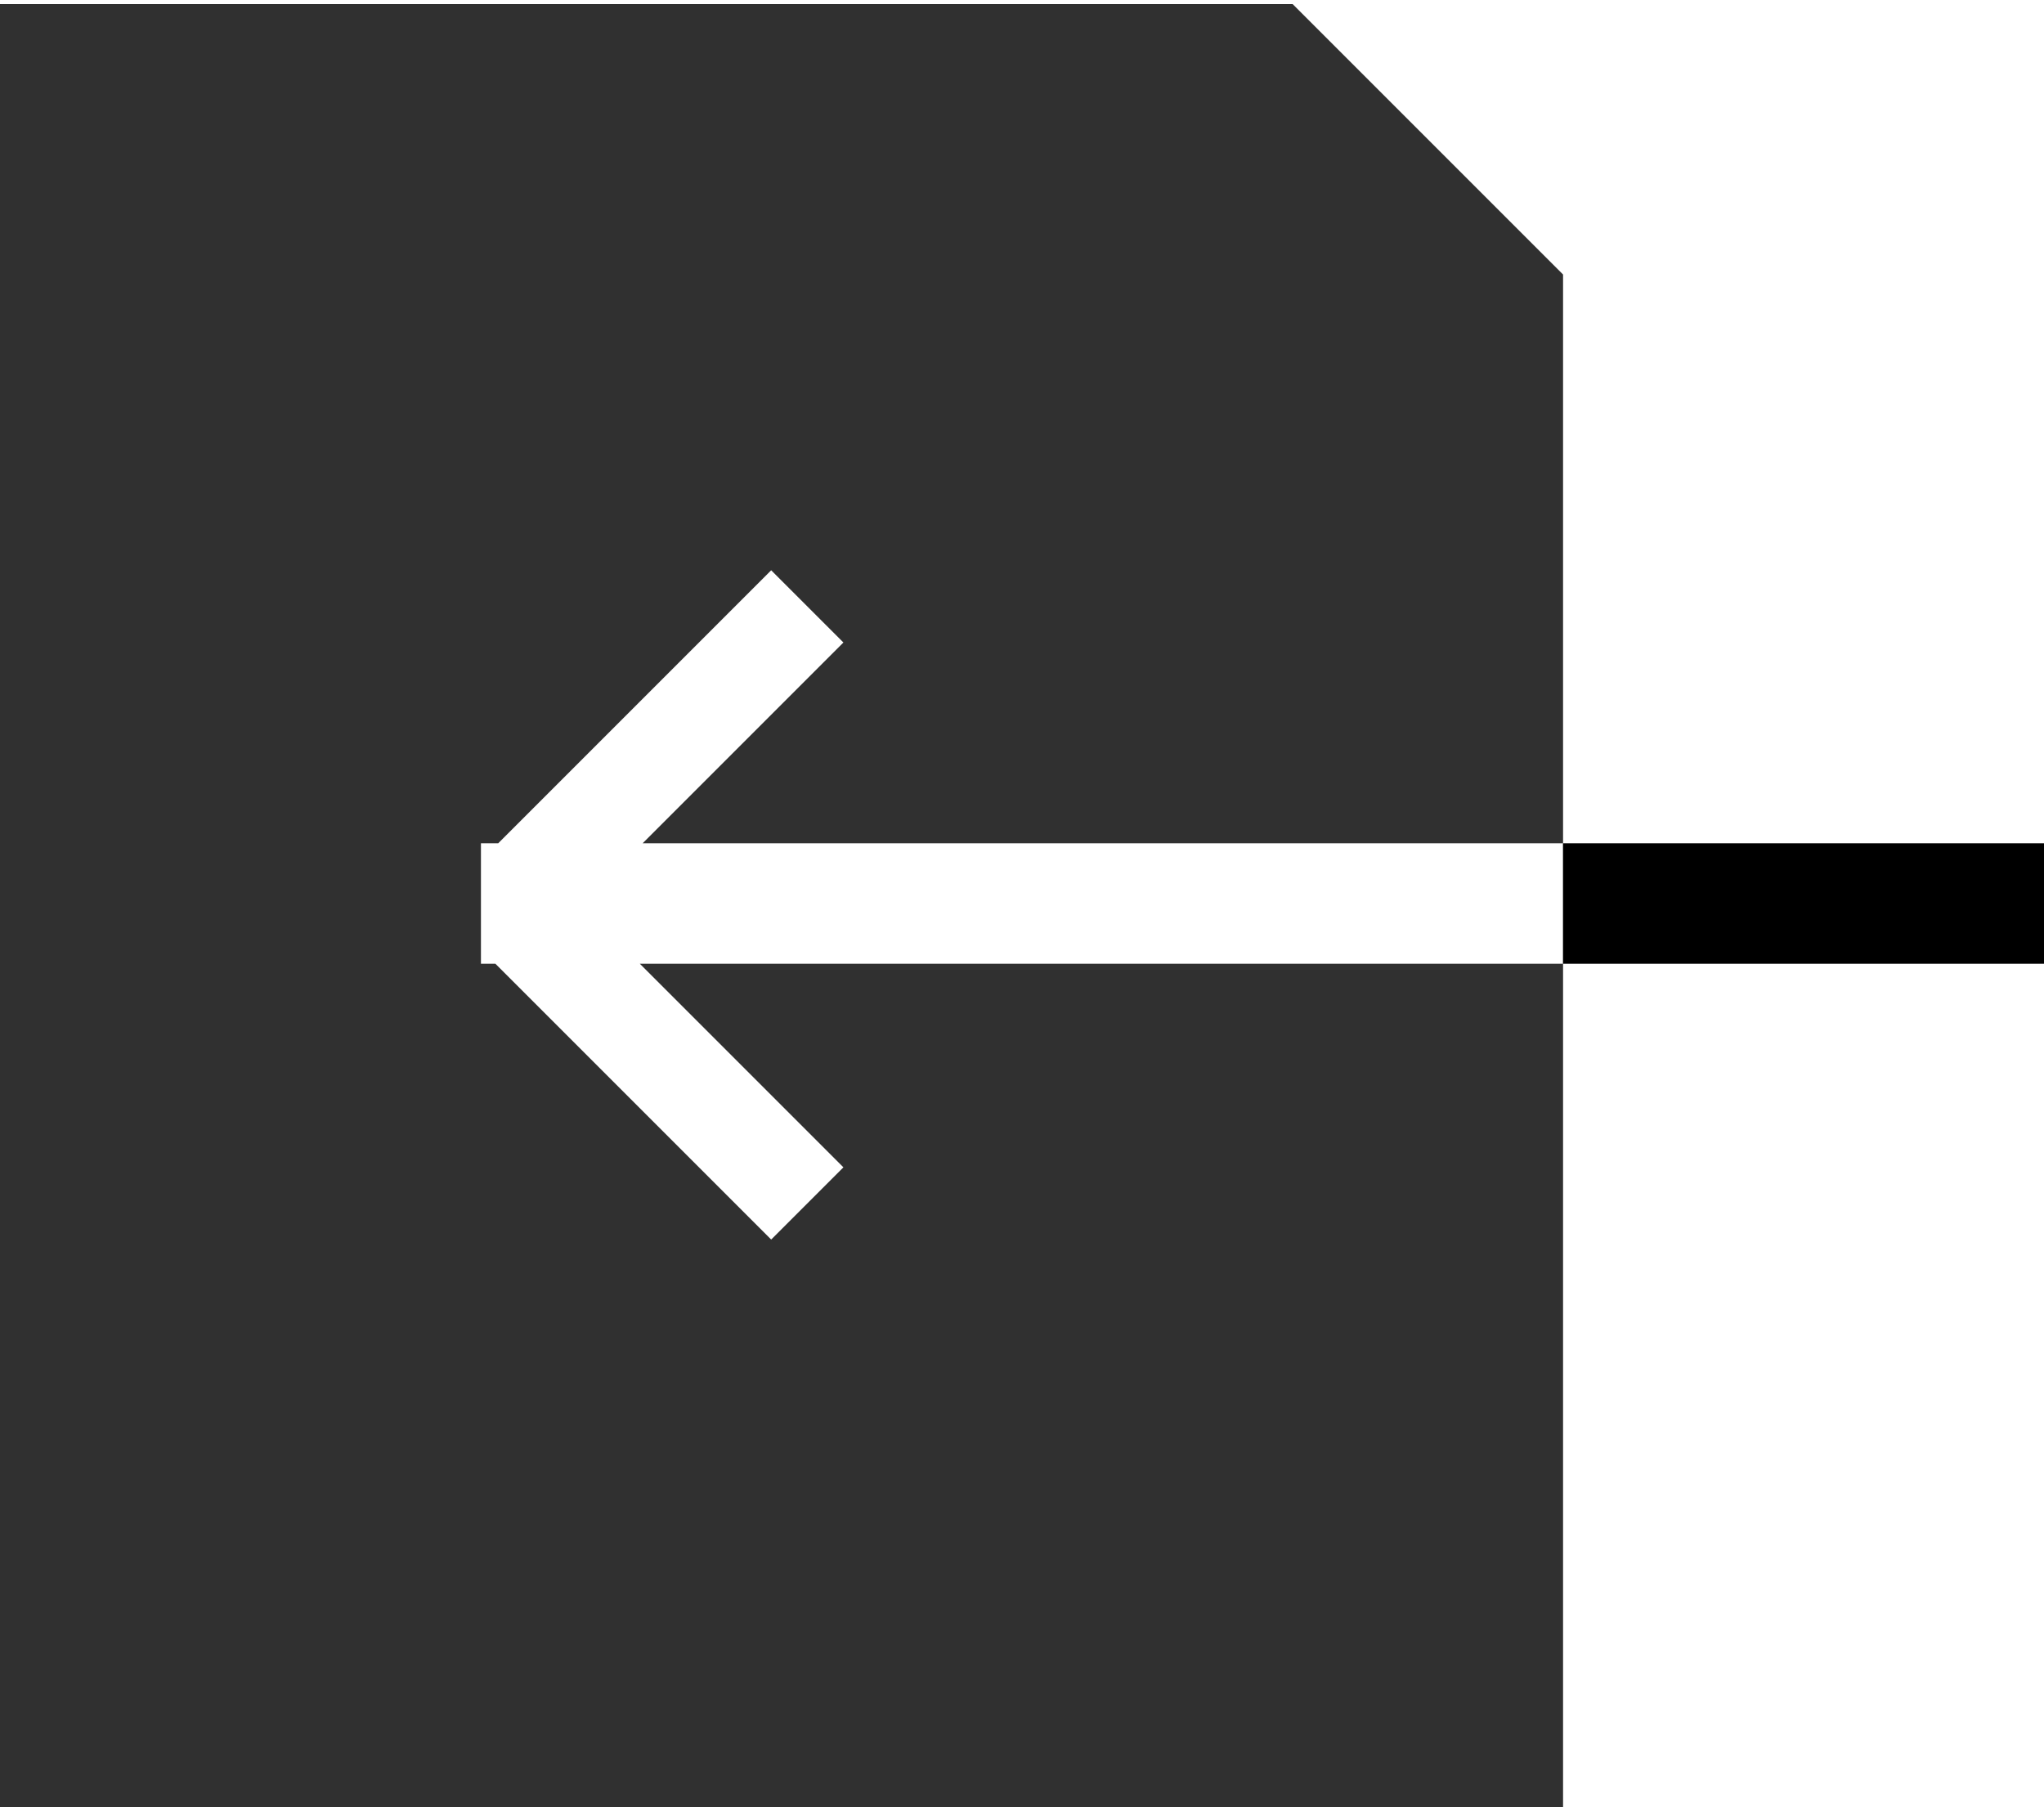 <?xml version="1.0" encoding="UTF-8" standalone="no"?>
<svg width="500px" height="442px" viewBox="0 0 500 442" version="1.1" xmlns="http://www.w3.org/2000/svg" xmlns:xlink="http://www.w3.org/1999/xlink" xmlns:sketch="http://www.bohemiancoding.com/sketch/ns">
    <!-- Generator: Sketch 3.4.4 (17249) - http://www.bohemiancoding.com/sketch -->
    <title>icon-font_39_Add</title>
    <desc>Created with Sketch.</desc>
    <defs>
        <filter x="-50%" y="-50%" width="200%" height="200%" filterUnits="objectBoundingBox" id="filter-1">
            <feOffset dx="0" dy="1" in="SourceAlpha" result="shadowOffsetInner1"></feOffset>
            <feGaussianBlur stdDeviation="0.5" in="shadowOffsetInner1" result="shadowBlurInner1"></feGaussianBlur>
            <feComposite in="shadowBlurInner1" in2="SourceAlpha" operator="arithmetic" k2="-1" k3="1" result="shadowInnerInner1"></feComposite>
            <feColorMatrix values="0 0 0 0 0   0 0 0 0 0   0 0 0 0 0  0 0 0 0.095 0" in="shadowInnerInner1" type="matrix" result="shadowMatrixInner1"></feColorMatrix>
            <feMerge>
                <feMergeNode in="SourceGraphic"></feMergeNode>
                <feMergeNode in="shadowMatrixInner1"></feMergeNode>
            </feMerge>
        </filter>
    </defs>
    <g id="Page-1" stroke="none" stroke-width="1" fill="none" fill-rule="evenodd" sketch:type="MSPage">
        <g id="Artboard-1" sketch:type="MSArtboardGroup" transform="translate(0, -4029)">
            <g id="icon-font_39_Add" sketch:type="MSLayerGroup" transform="translate(0, 4029)">
                <path d="M316.204,0 L0,0 L0,442 L382.353,442 L382.353,66.149 L316.204,1.64313008e-14 Z" id="Rectangle-112" opacity="0.9" fill="#000000" filter="url(#filter-1)" sketch:type="MSShapeGroup"></path>
                <path d="M157.203,206.267 L382.353,206.267 L382.353,235.733 L156.513,235.733 L206.312,285.532 L188.646,303.197 L121.183,235.733 L117.647,235.733 L117.647,206.267 L121.872,206.267 L188.646,139.493 L206.312,157.158 L157.203,206.267 Z" id="Rectangle-477" fill="#FFFFFF" sketch:type="MSShapeGroup"></path>
                <rect id="Rectangle-478" fill="#000000" sketch:type="MSShapeGroup" x="382.353" y="206.267" width="117.647" height="29.467"></rect>
            </g>
        </g>
    </g>
</svg>